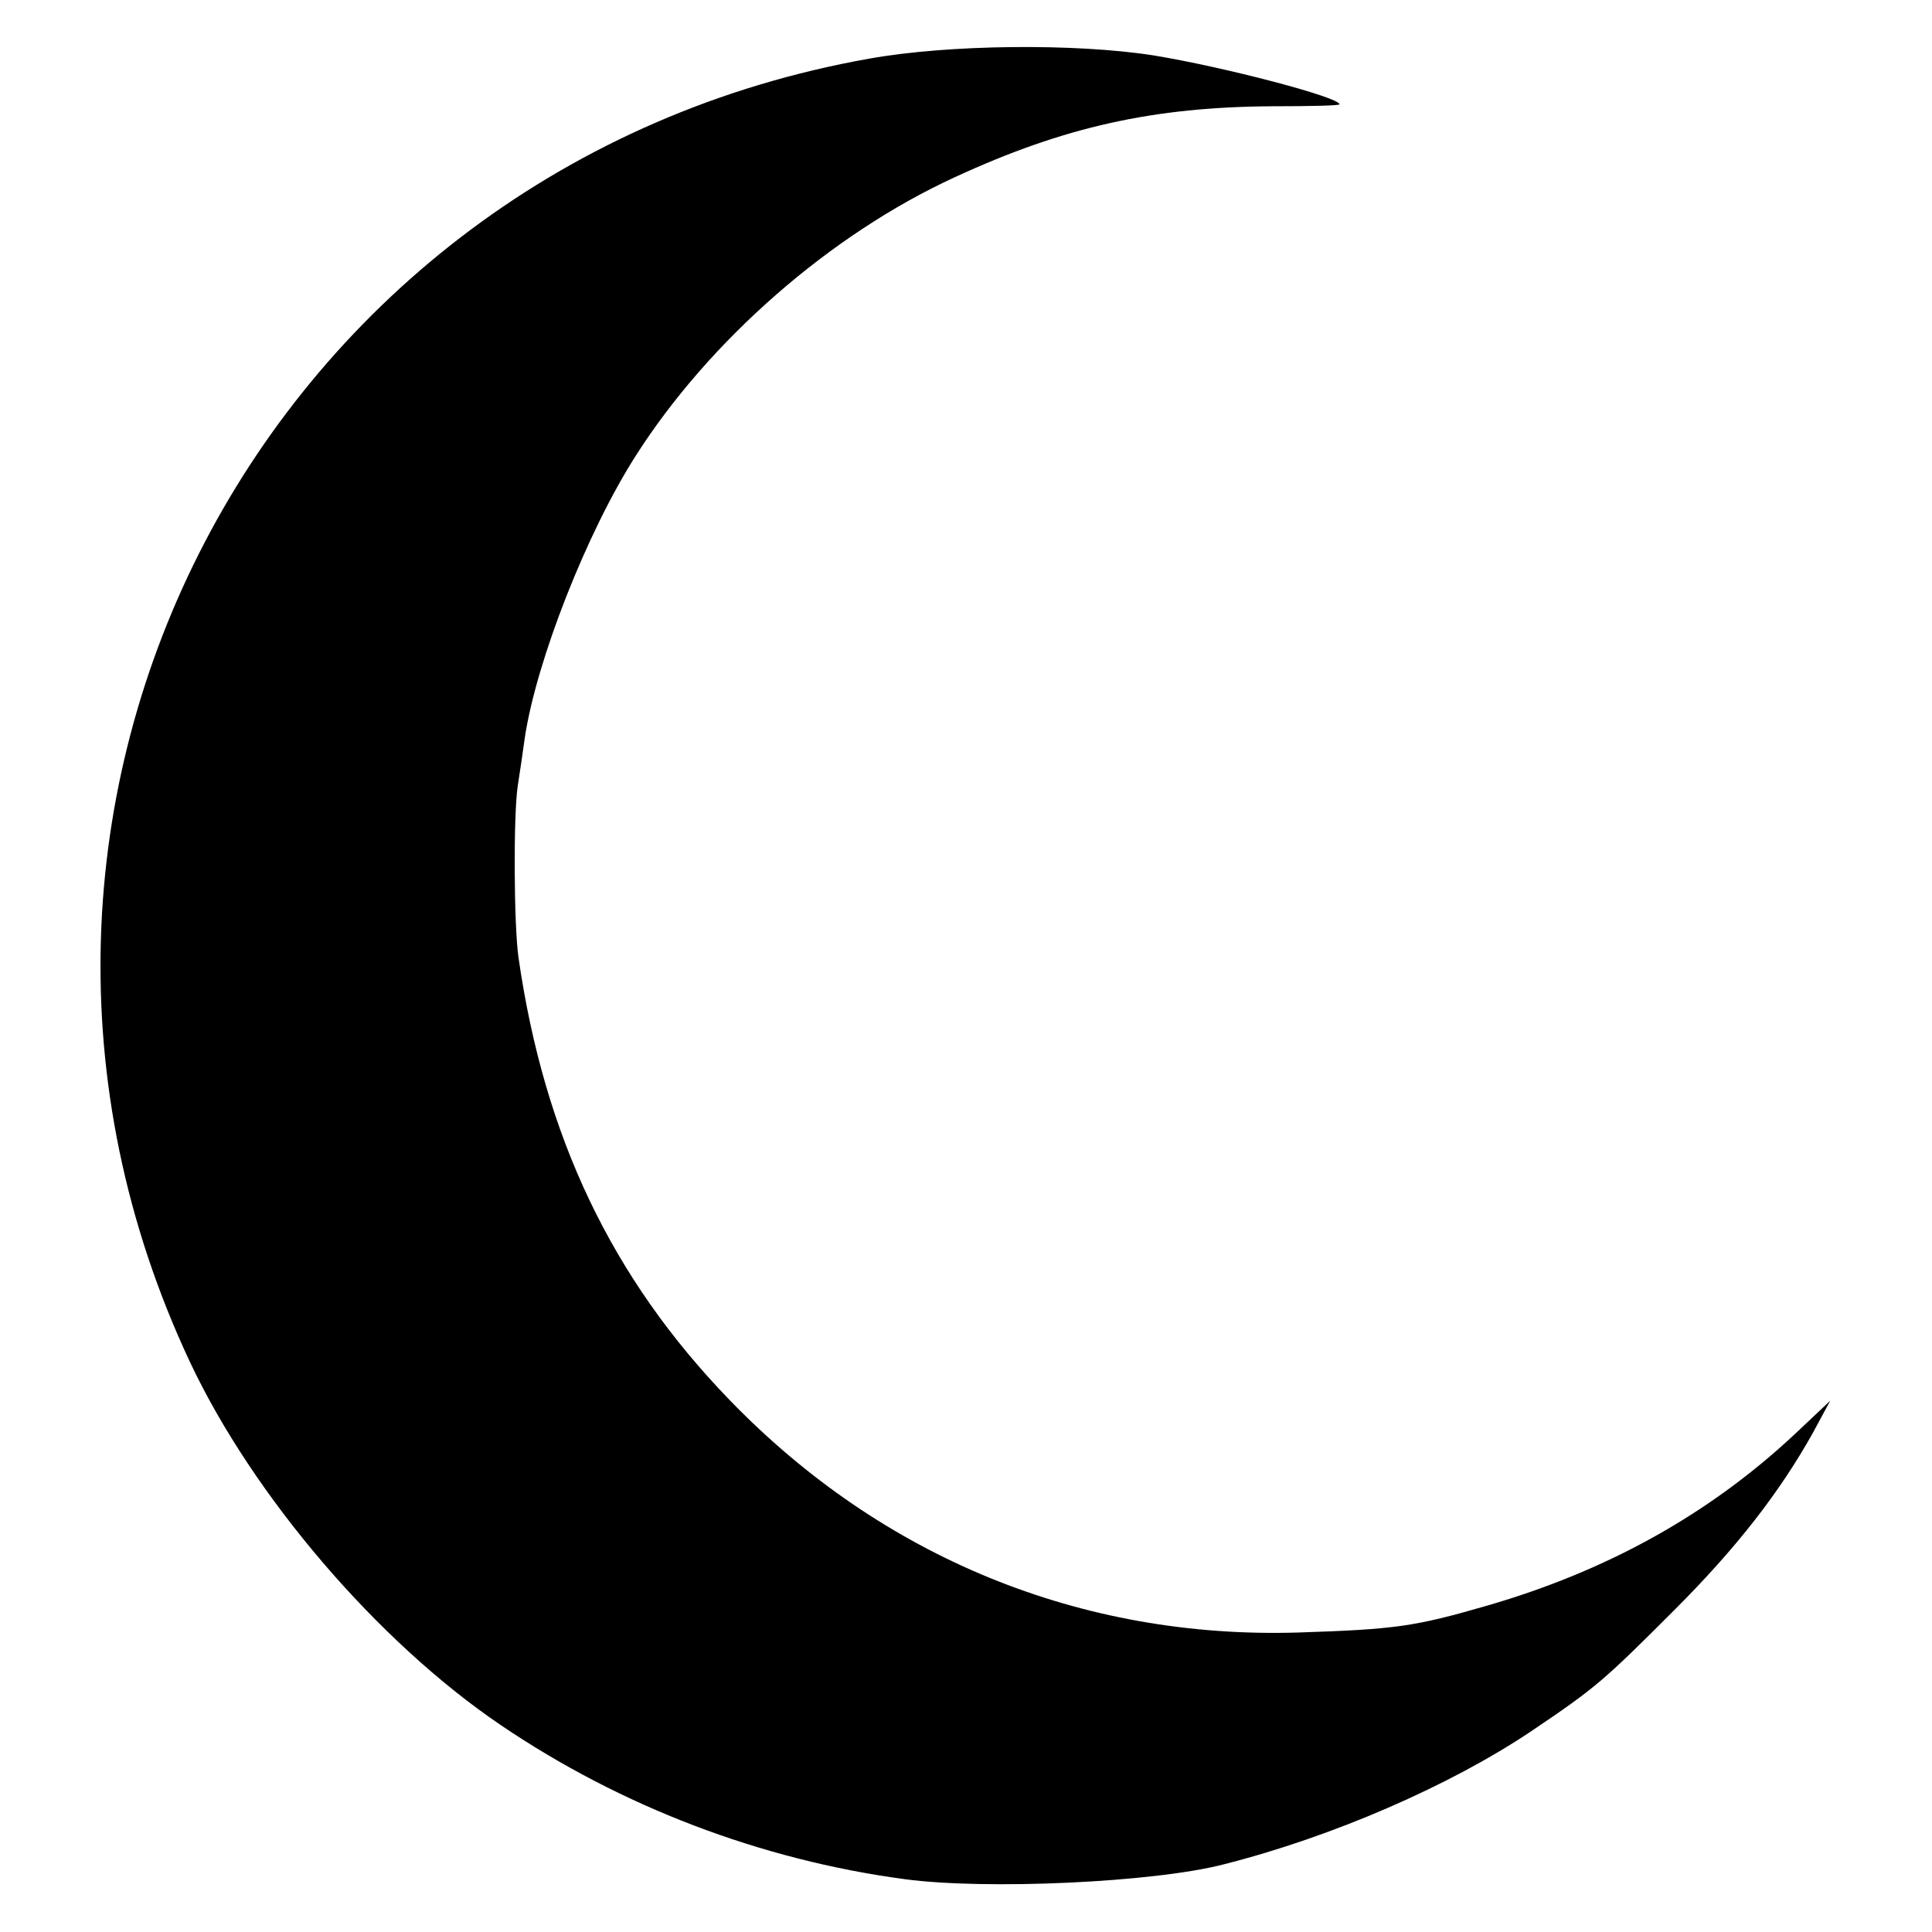 <?xml version="1.0" standalone="no"?>
<!DOCTYPE svg PUBLIC "-//W3C//DTD SVG 20010904//EN"
 "http://www.w3.org/TR/2001/REC-SVG-20010904/DTD/svg10.dtd">
<svg version="1.0" xmlns="http://www.w3.org/2000/svg"
 width="300pt" height="300pt" viewBox="0 0 300 300"
 preserveAspectRatio="xMidYMid meet">
<g transform="translate(0,300) scale(0.1,-0.1)"
fill="#000000" stroke="none">
<path d="M1350 2909 c-941 -167 -1460 -1162 -1055 -2024 98 -208 291 -434 483
-564 186 -126 403 -209 627 -239 127 -17 387 -5 495 23 170 43 353 123 478
207 101 68 113 79 222 188 96 96 163 182 215 275 l27 50 -53 -50 c-134 -126
-293 -214 -479 -268 -114 -33 -143 -37 -295 -42 -336 -10 -645 116 -882 361
-183 189 -288 409 -328 688 -7 50 -8 220 -1 266 3 19 8 53 11 75 18 119 96
318 172 437 114 179 302 344 496 433 169 78 308 109 494 110 57 0 103 1 103 3
0 11 -179 58 -289 76 -122 19 -318 17 -441 -5z"/>
</g>
</svg>
